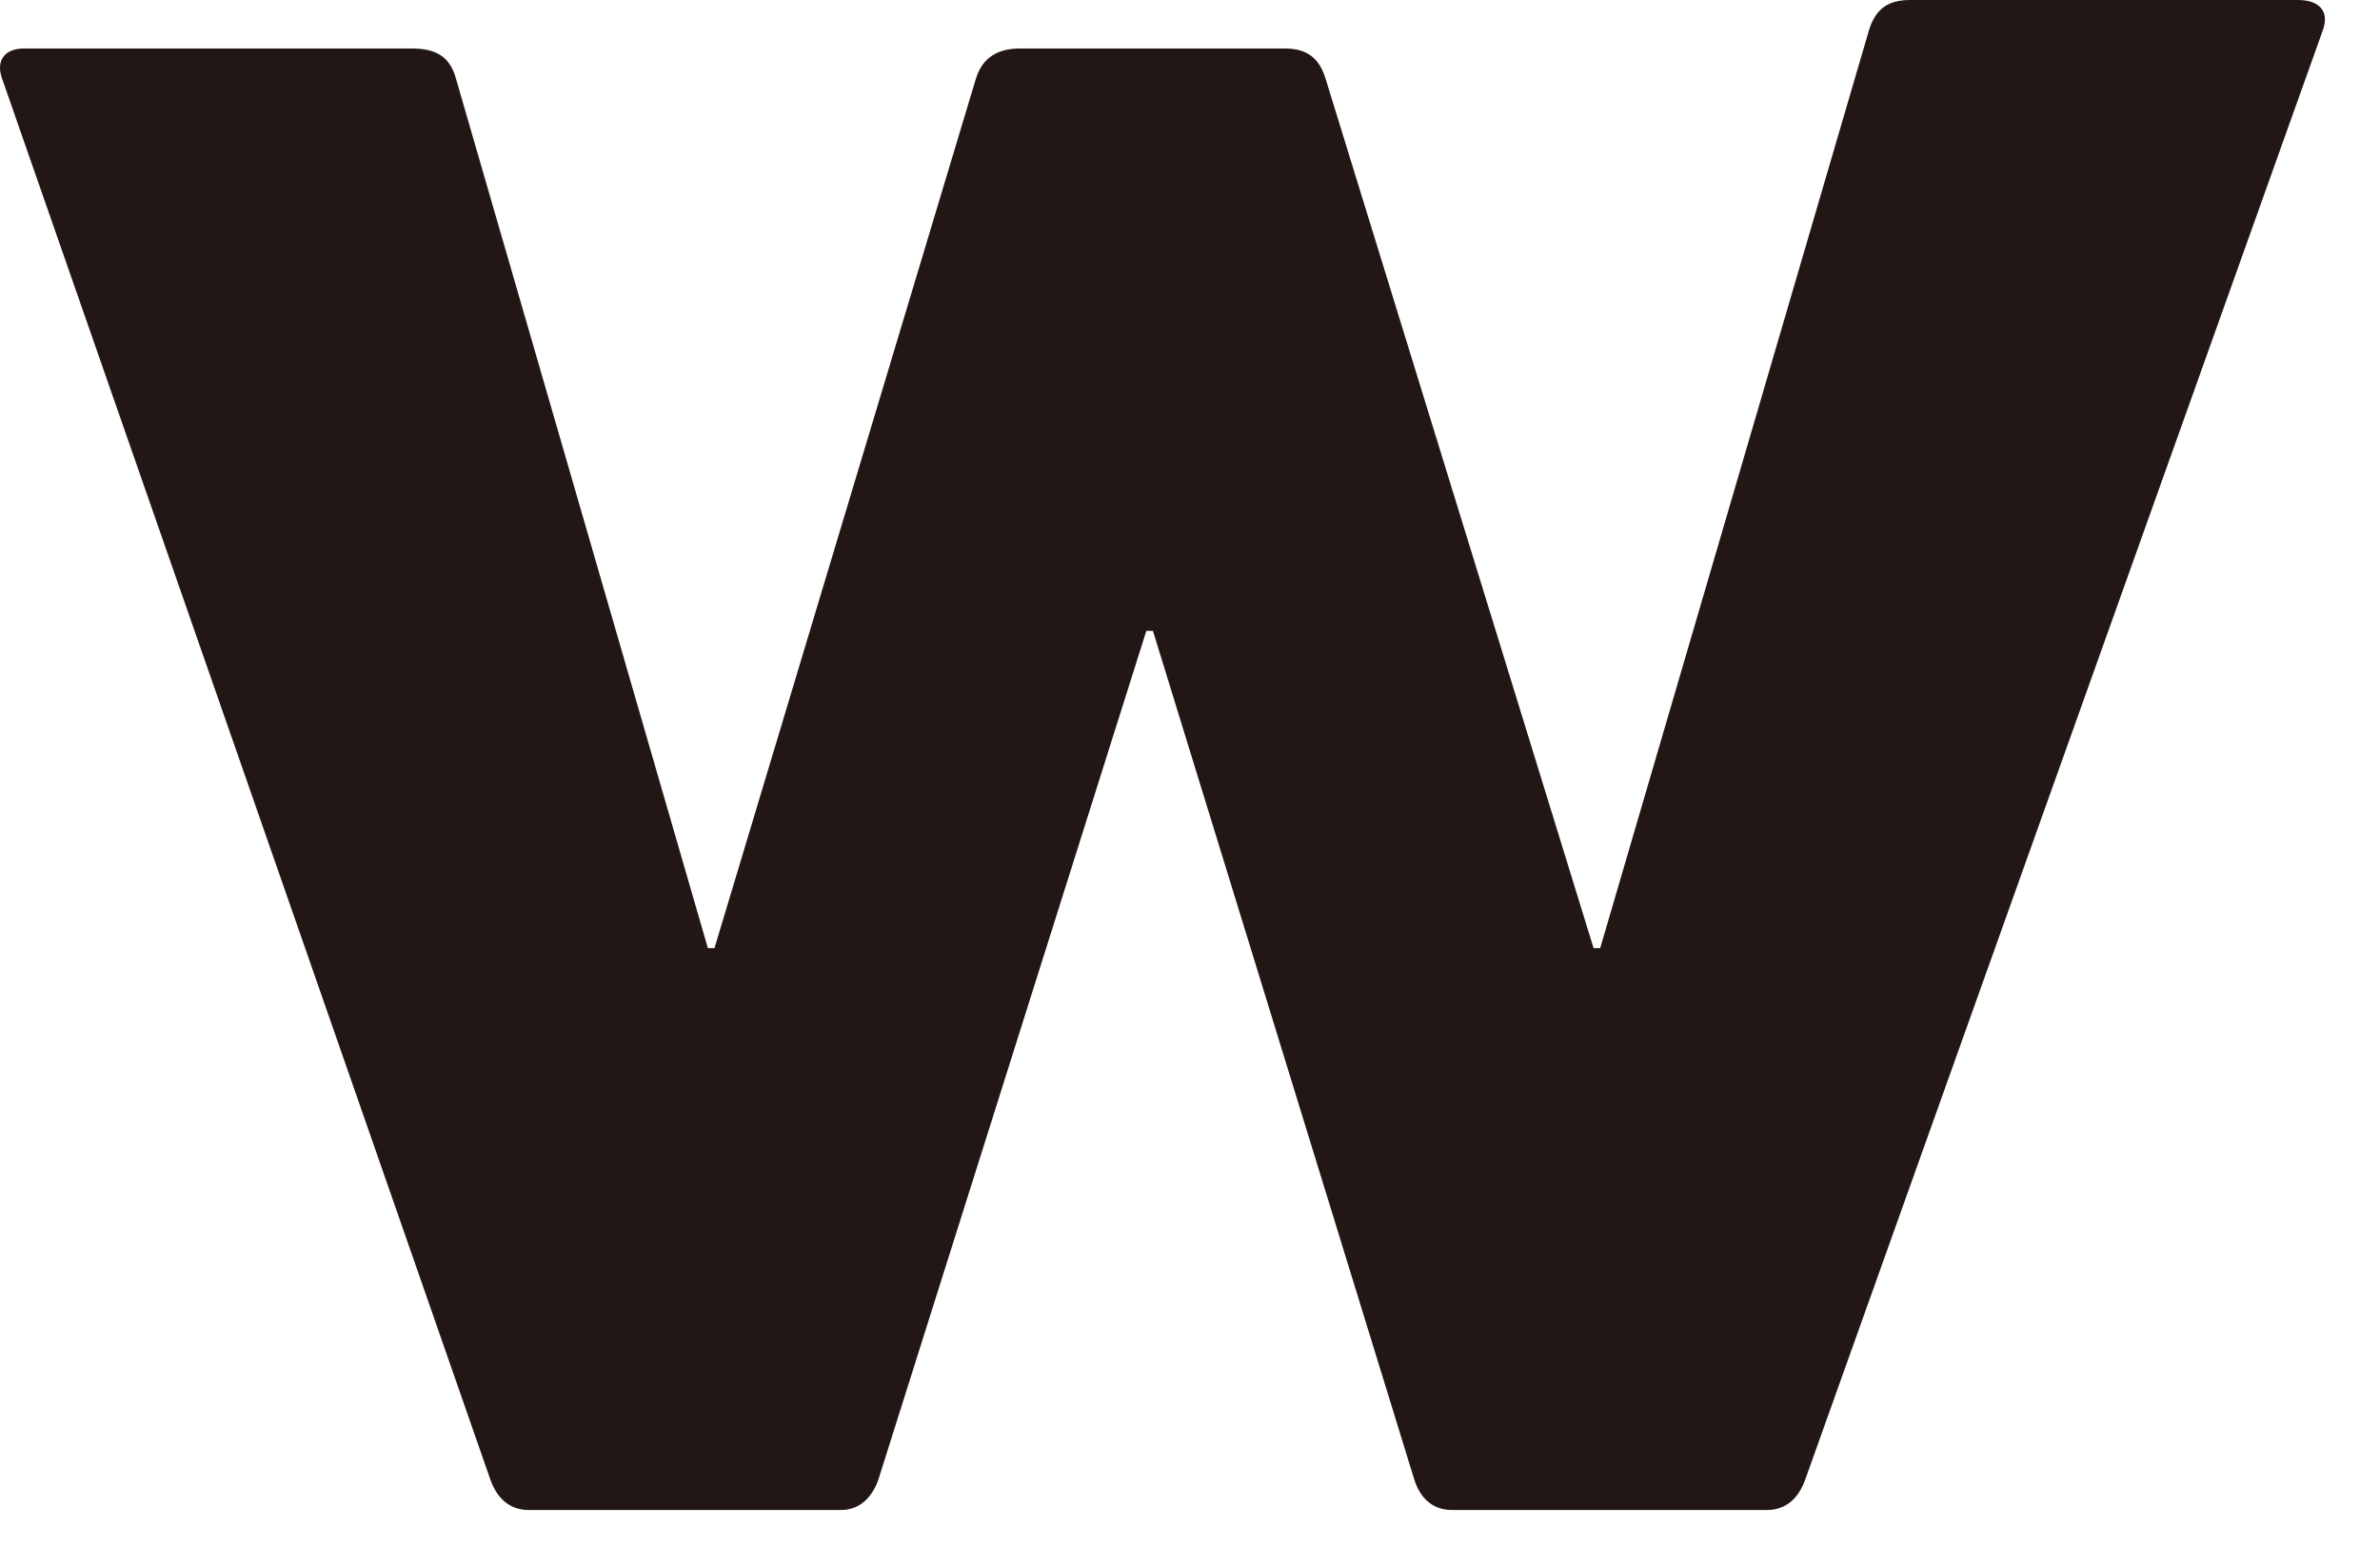 <?xml version="1.0" encoding="utf-8"?>
<svg xmlns="http://www.w3.org/2000/svg" fill="none" height="100%" overflow="visible" preserveAspectRatio="none" style="display: block;" viewBox="0 0 40 26" width="100%">
<path d="M24.401 25.378C24.08 25.378 23.87 25.18 23.771 24.872L19.377 10.603H19.266L14.761 24.872C14.65 25.18 14.44 25.378 14.131 25.378H8.885C8.564 25.378 8.354 25.18 8.243 24.872L0.035 1.321C-0.076 1.012 0.084 0.815 0.405 0.815H6.923C7.342 0.815 7.565 0.963 7.663 1.321L11.897 15.935H12.008L16.402 1.321C16.513 0.963 16.773 0.815 17.143 0.815H21.587C21.957 0.815 22.167 0.963 22.278 1.321L26.783 15.935H26.894L31.412 0.506C31.523 0.148 31.733 0 32.103 0H38.62C38.99 0 39.151 0.197 39.04 0.506L30.338 24.872C30.227 25.18 30.017 25.378 29.696 25.378H24.401Z" fill="#221714" id="Vector"/>
</svg>